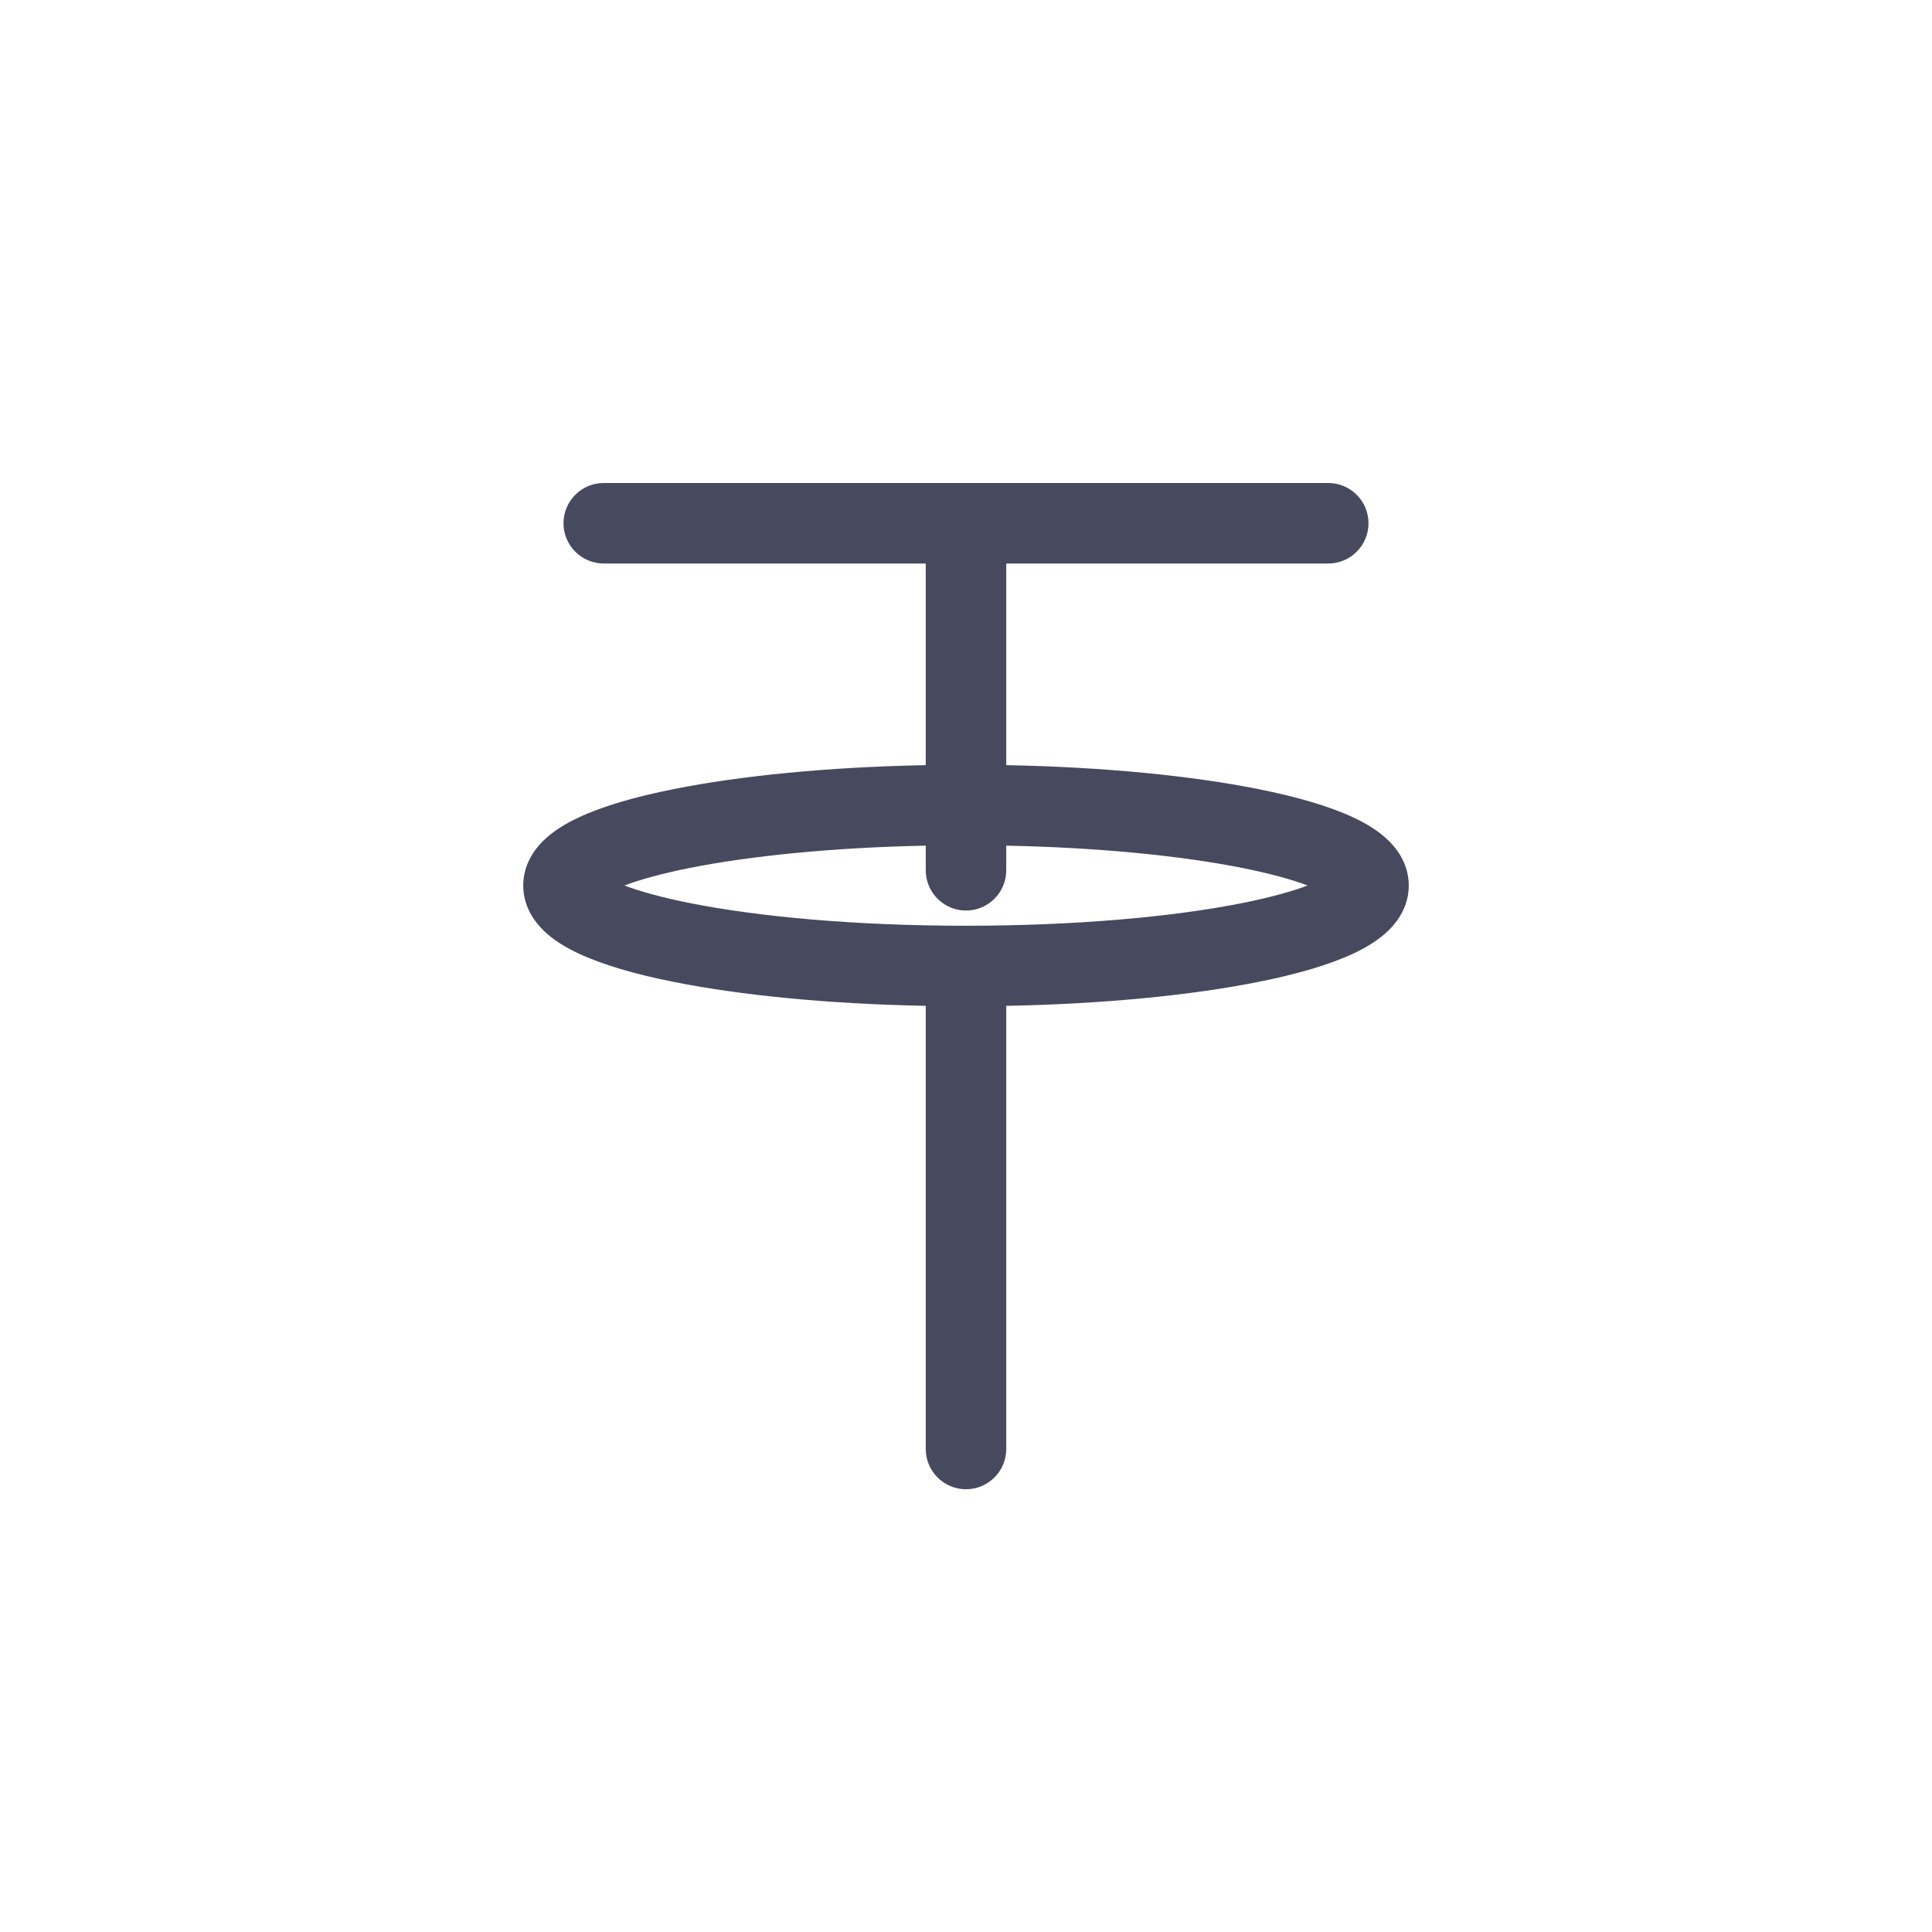 <?xml version="1.0" encoding="utf-8"?><!-- Uploaded to: SVG Repo, www.svgrepo.com, Generator: SVG Repo Mixer Tools -->
<svg width="800px" height="800px" viewBox="0 0 24 24" fill="none" xmlns="http://www.w3.org/2000/svg">
<path fill-rule="evenodd" clip-rule="evenodd" d="M11.5 9.505V7H7.5C7.224 7 7 6.776 7 6.5C7 6.224 7.224 6 7.5 6H16.5C16.776 6 17 6.224 17 6.5C17 6.776 16.776 7 16.5 7H12.5V9.505C13.707 9.528 14.801 9.636 15.634 9.803C16.102 9.896 16.514 10.014 16.821 10.159C16.973 10.231 17.126 10.322 17.248 10.441C17.371 10.561 17.5 10.749 17.5 11C17.5 11.251 17.371 11.439 17.248 11.559C17.126 11.678 16.973 11.769 16.821 11.841C16.514 11.986 16.102 12.104 15.634 12.197C14.801 12.364 13.707 12.472 12.5 12.495L12.5 18C12.5 18.276 12.276 18.5 12 18.5C11.724 18.5 11.5 18.276 11.5 18L11.5 12.495C10.293 12.472 9.199 12.364 8.366 12.197C7.898 12.104 7.486 11.986 7.179 11.841C7.027 11.769 6.874 11.678 6.752 11.559C6.629 11.439 6.5 11.251 6.5 11C6.5 10.749 6.629 10.561 6.752 10.441C6.874 10.322 7.027 10.231 7.179 10.159C7.486 10.014 7.898 9.896 8.366 9.803C9.199 9.636 10.293 9.528 11.5 9.505ZM12 11.5C13.358 11.5 14.574 11.39 15.438 11.217C15.777 11.149 16.047 11.074 16.244 11C16.047 10.926 15.777 10.851 15.438 10.783C14.681 10.632 13.655 10.528 12.5 10.505V10.811C12.5 11.087 12.276 11.311 12 11.311C11.724 11.311 11.5 11.087 11.5 10.811V10.505C10.345 10.528 9.319 10.632 8.563 10.783C8.223 10.851 7.953 10.926 7.756 11C7.953 11.074 8.223 11.149 8.563 11.217C9.426 11.39 10.642 11.5 12 11.5Z" fill="#47495F"/>
</svg>